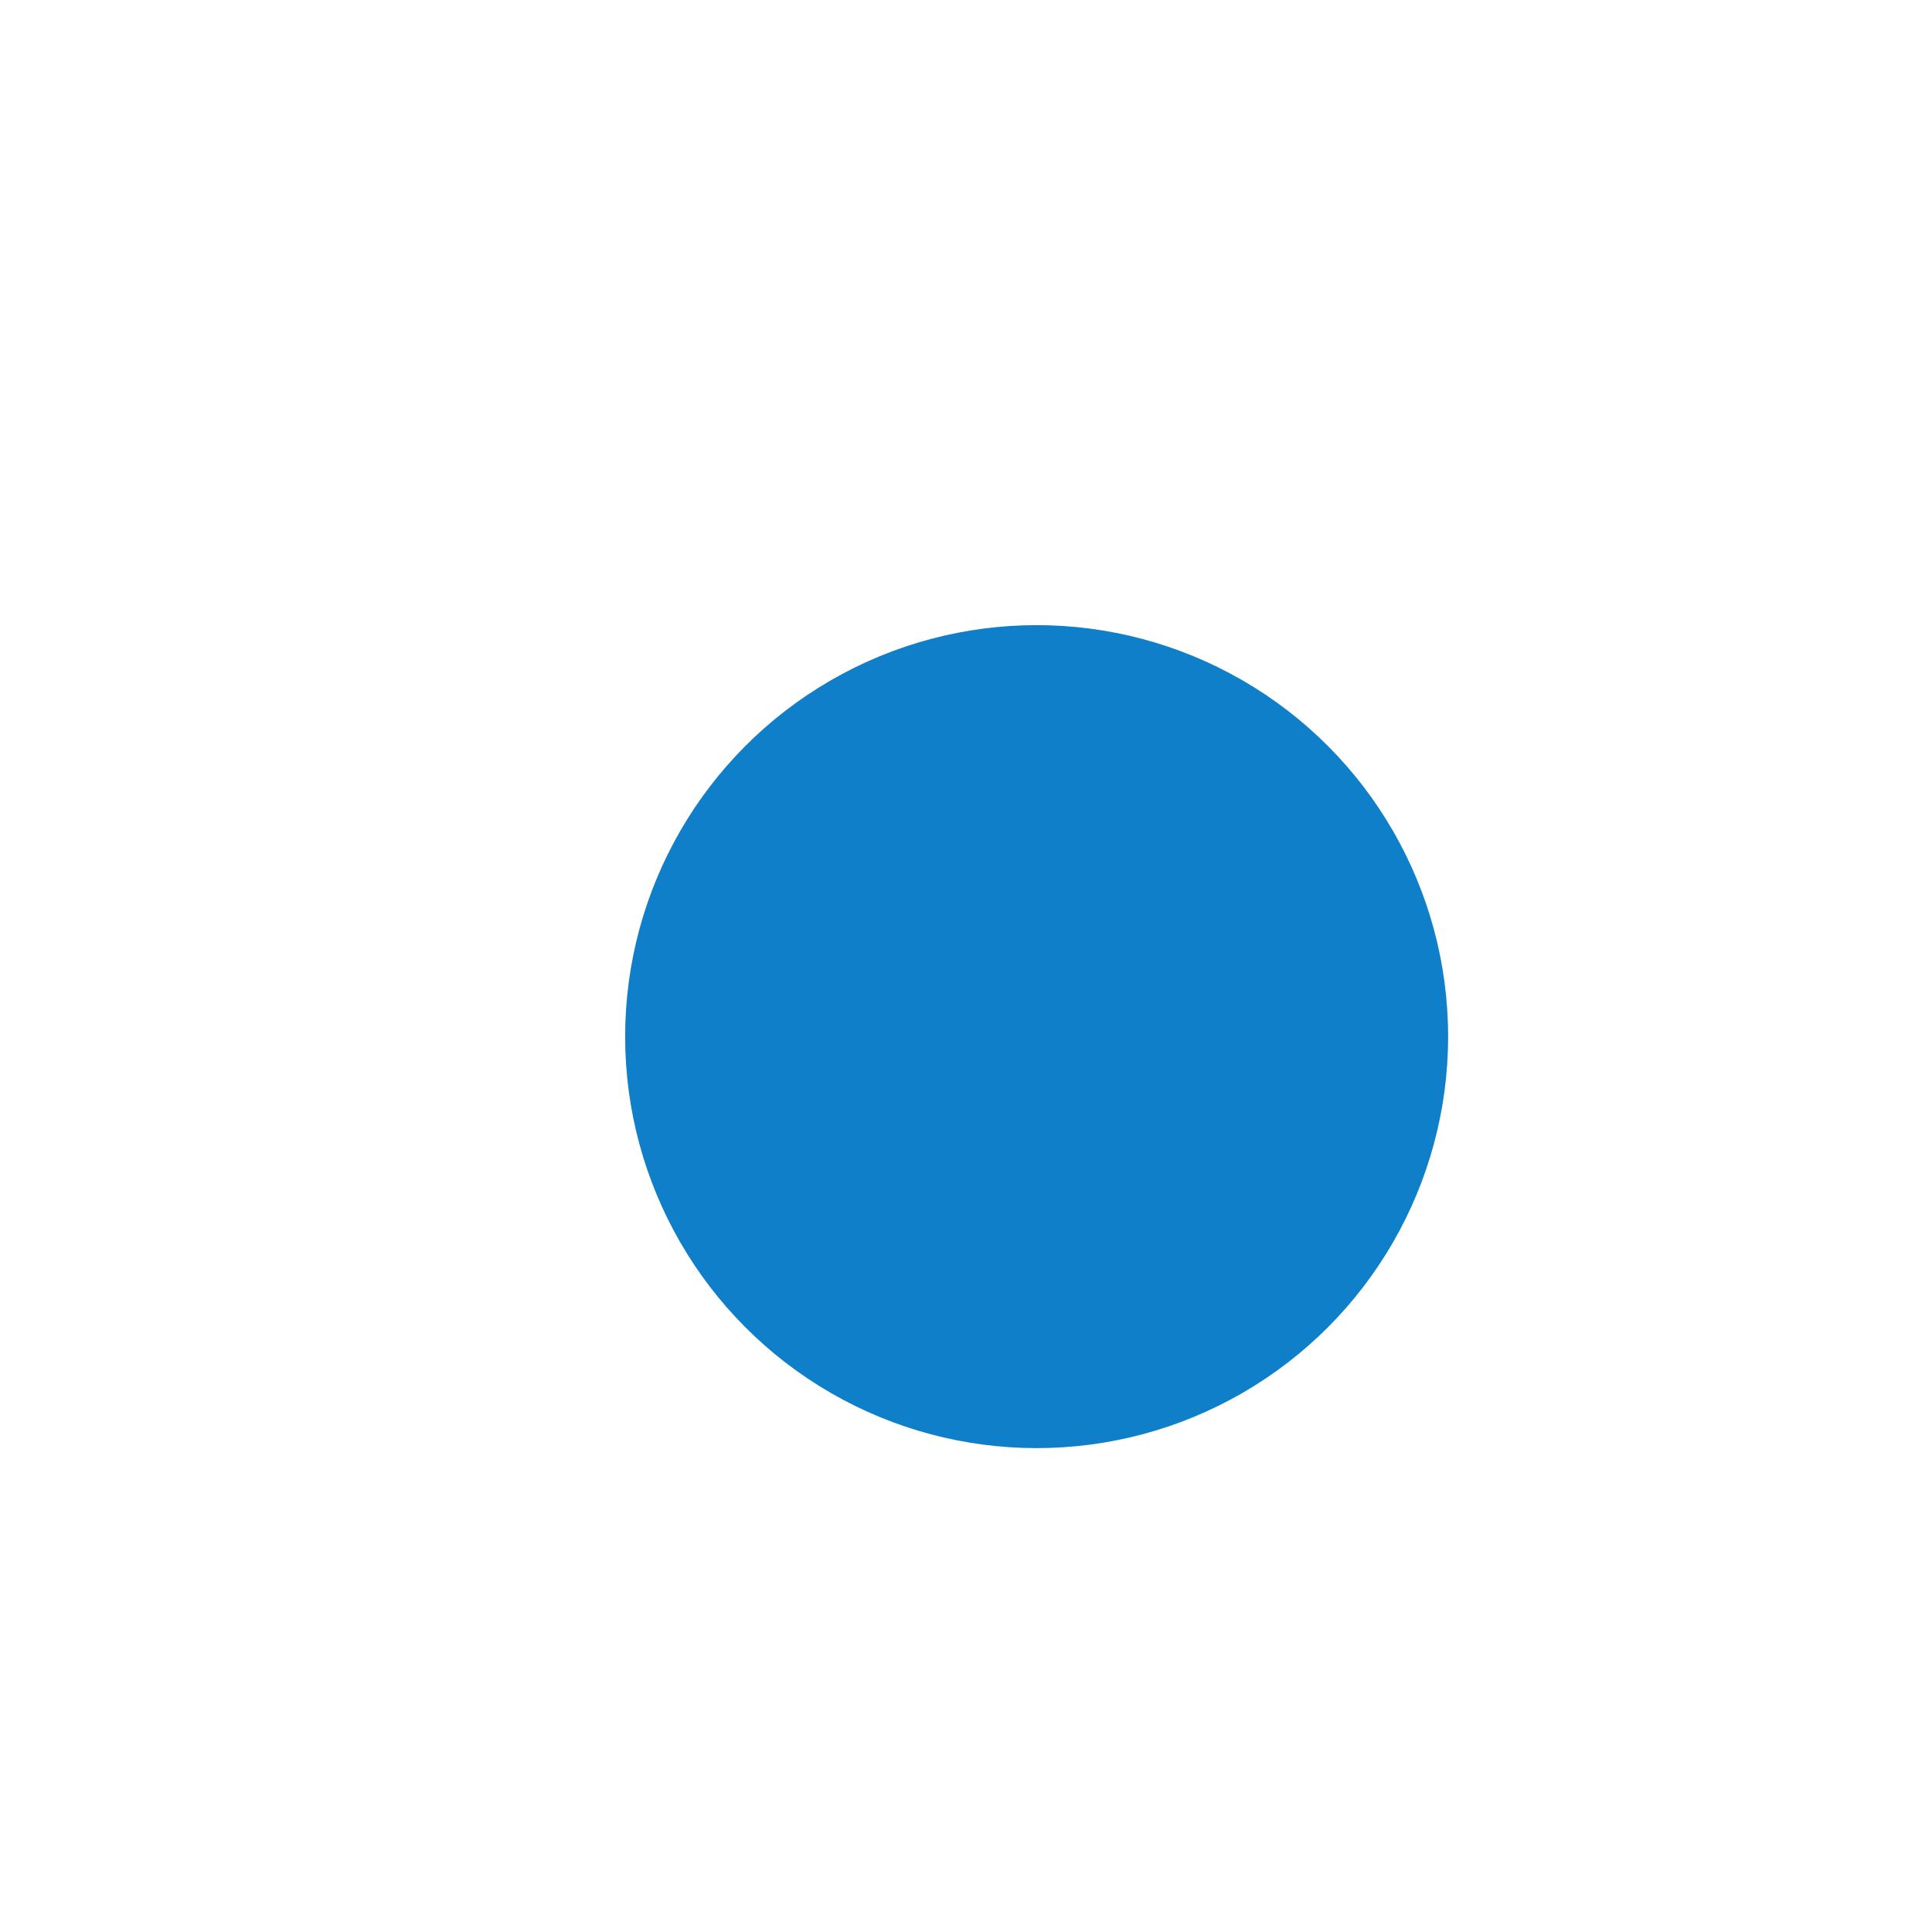 <?xml version="1.0" encoding="utf-8"?>
<svg xmlns="http://www.w3.org/2000/svg" fill="none" height="100%" overflow="visible" preserveAspectRatio="none" style="display: block;" viewBox="0 0 77 77" width="100%">
<g filter="url(#filter0_ddi_0_4298)" id="Ellipse 11">
<circle cx="38.4" cy="38.4" fill="#0F7FC9" r="16.4"/>
</g>
<defs>
<filter color-interpolation-filters="sRGB" filterUnits="userSpaceOnUse" height="76.532" id="filter0_ddi_0_4298" width="76.532" x="0.134" y="0.134">
<feFlood flood-opacity="0" result="BackgroundImageFix"/>
<feColorMatrix in="SourceAlpha" result="hardAlpha" type="matrix" values="0 0 0 0 0 0 0 0 0 0 0 0 0 0 0 0 0 0 127 0"/>
<feOffset dx="7.289" dy="7.289"/>
<feGaussianBlur stdDeviation="7.289"/>
<feColorMatrix type="matrix" values="0 0 0 0 0 0 0 0 0 0 0 0 0 0 0 0 0 0 0.1 0"/>
<feBlend in2="BackgroundImageFix" mode="normal" result="effect1_dropShadow_0_4298"/>
<feColorMatrix in="SourceAlpha" result="hardAlpha" type="matrix" values="0 0 0 0 0 0 0 0 0 0 0 0 0 0 0 0 0 0 127 0"/>
<feOffset dx="-7.289" dy="-7.289"/>
<feGaussianBlur stdDeviation="7.289"/>
<feColorMatrix type="matrix" values="0 0 0 0 0.963 0 0 0 0 0.97 0 0 0 0 0.978 0 0 0 0.05 0"/>
<feBlend in2="effect1_dropShadow_0_4298" mode="normal" result="effect2_dropShadow_0_4298"/>
<feBlend in="SourceGraphic" in2="effect2_dropShadow_0_4298" mode="normal" result="shape"/>
<feColorMatrix in="SourceAlpha" result="hardAlpha" type="matrix" values="0 0 0 0 0 0 0 0 0 0 0 0 0 0 0 0 0 0 127 0"/>
<feOffset dx="2.915" dy="2.915"/>
<feGaussianBlur stdDeviation="3.644"/>
<feComposite in2="hardAlpha" k2="-1" k3="1" operator="arithmetic"/>
<feColorMatrix type="matrix" values="0 0 0 0 0.238 0 0 0 0 0.296 0 0 0 0 0.379 0 0 0 0.2 0"/>
<feBlend in2="shape" mode="normal" result="effect3_innerShadow_0_4298"/>
</filter>
</defs>
</svg>